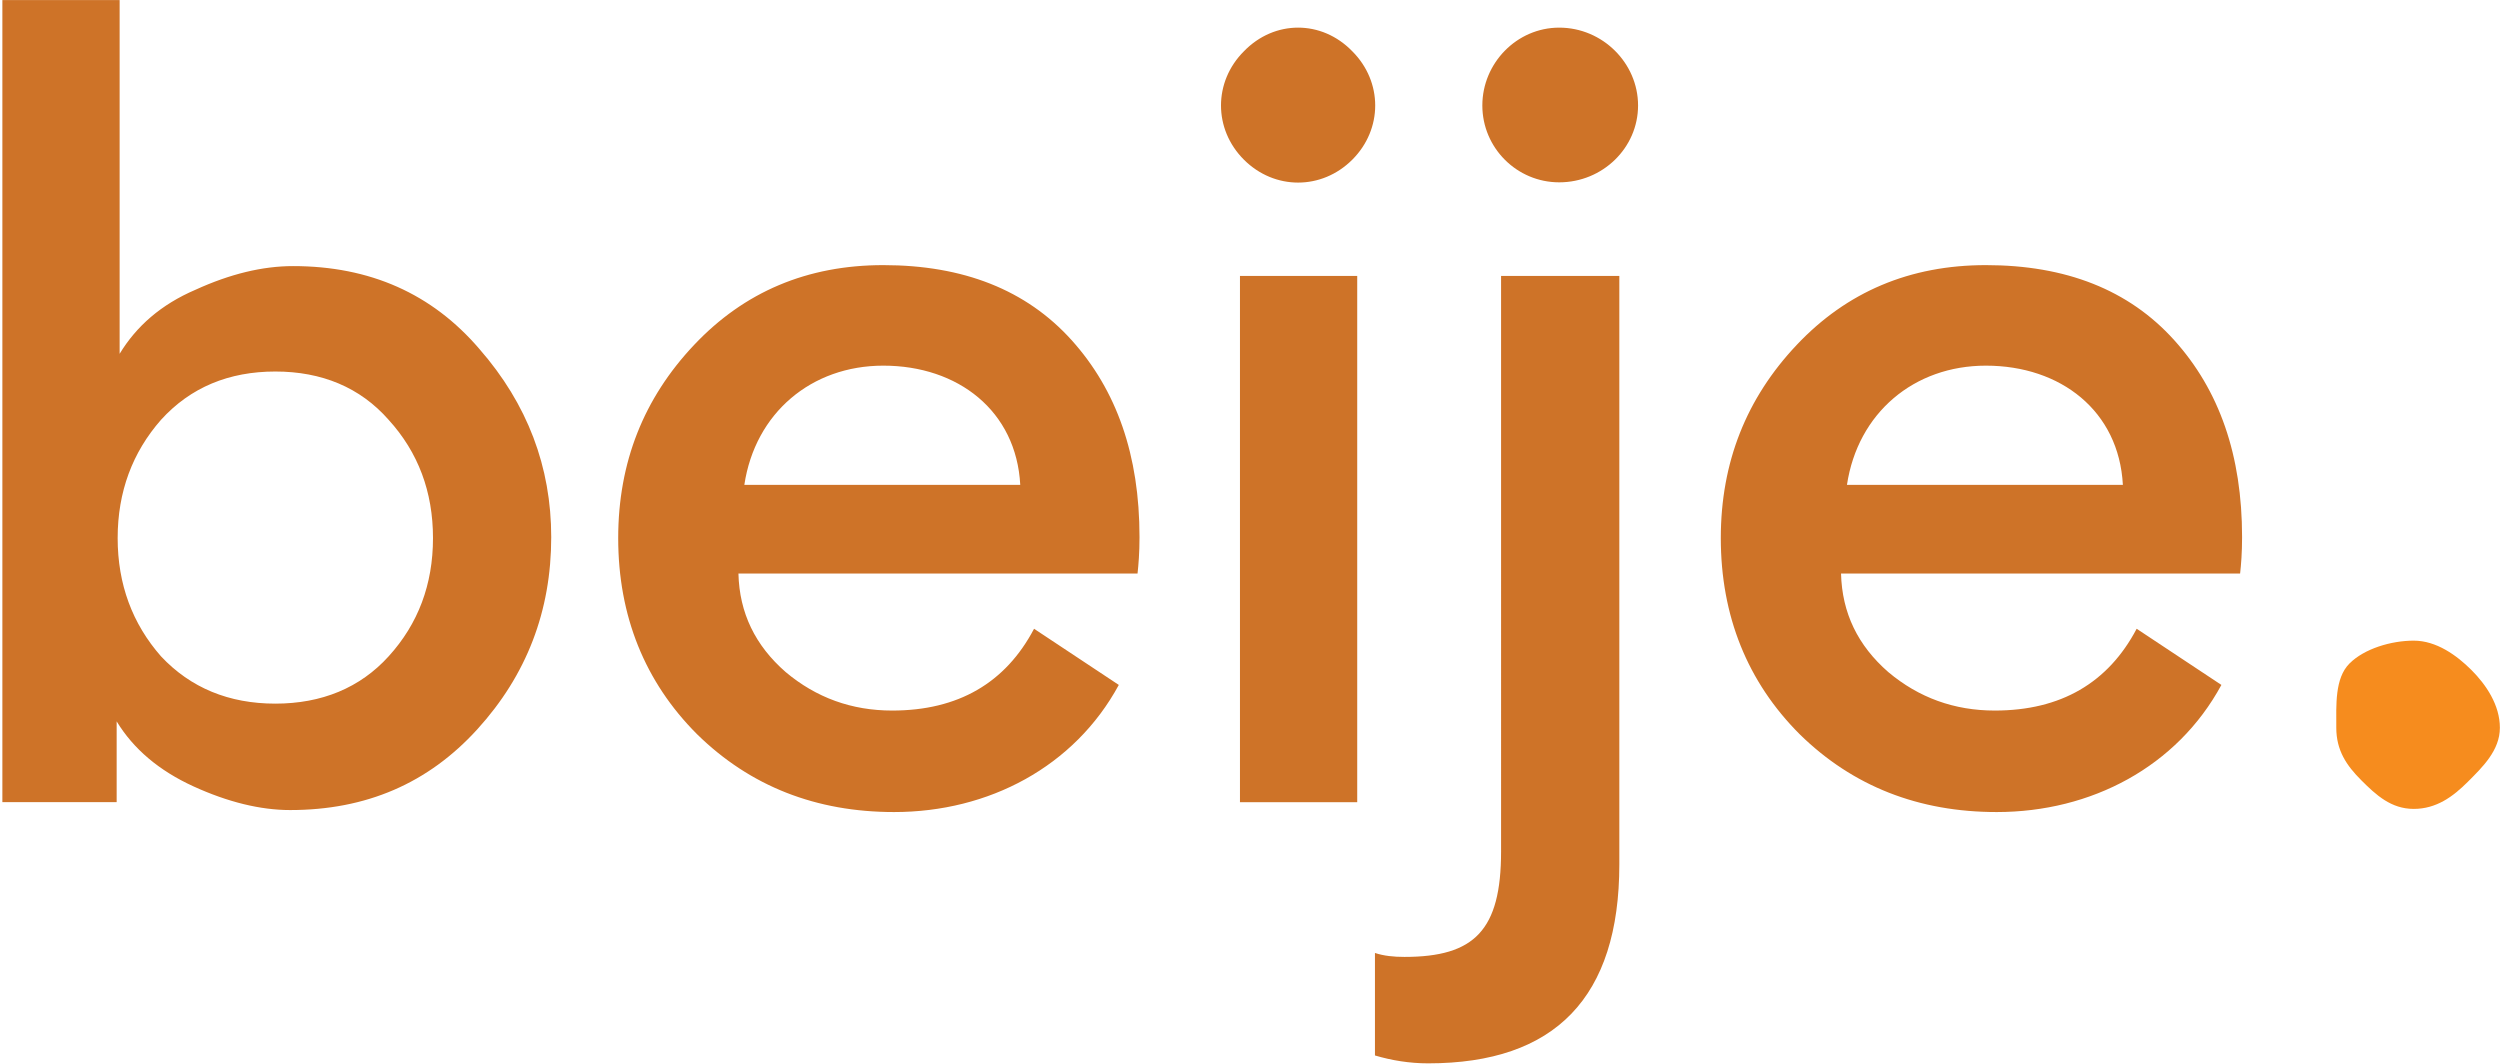 <svg id="beije_logo02_svg__Layer_1" xmlns="http://www.w3.org/2000/svg" x="0" y="0" viewBox="0 0 1001 426" xml:space="preserve" width="56.39" height="24" style="cursor: pointer;"><style>.beije_logo02_svg__st0{fill:#ce7328}</style><path class="beije_logo02_svg__st0" d="M191.13 291.98c-19.73 21.7-44.58 32.35-74.97 32.35-11.84 0-24.86-3.16-38.67-9.47-13.81-6.31-24.07-15-30.78-26.04v32.35H.95V0H47.9v141.65c6.71-11.05 16.57-19.73 30.38-25.65 13.81-6.31 26.83-9.47 39.06-9.47 30.78 0 55.64 11.05 74.57 33.14 19.34 22.1 28.8 47.35 28.8 75.36.01 29.61-9.85 55.25-29.58 76.95zM47.11 215.43c0 18.54 5.92 34.33 17.36 47.35 11.83 12.63 27.22 18.94 45.77 18.94 18.54 0 33.93-6.31 45.37-18.94 11.84-13.02 17.76-28.8 17.76-47.35s-5.92-34.33-17.76-47.35c-11.44-13.02-26.83-19.34-45.37-19.34-18.55 0-33.94 6.31-45.77 19.34-11.44 13.03-17.36 28.81-17.36 47.35zM295.67 229.64c.39 15.78 6.71 28.8 18.94 39.46 12.23 10.26 26.44 15.39 42.61 15.39 26.44 0 45.38-11.05 56.82-32.75l33.93 22.49c-17.76 32.75-52.08 50.9-89.96 50.9-31.17 0-57.61-10.26-78.91-31.17-20.91-20.91-31.57-47.35-31.57-78.52 0-30.38 10.26-56.03 30.38-77.34 20.12-21.31 45.37-31.96 75.76-31.96 31.96 0 57.21 9.87 75.36 29.99 18.15 20.13 27.23 46.17 27.23 78.91 0 6.31-.4 11.05-.79 14.6h-159.8zm2.36-35.51h110.48c-1.58-29.6-24.86-47.74-54.84-47.74-28.8 0-51.3 18.94-55.64 47.74zM498.06 20.52c12.23-12.63 31.17-12.63 43.4 0 12.23 12.23 12.23 31.17 0 43.4-12.23 12.23-31.17 12.23-43.4 0-12.23-12.23-12.23-31.17 0-43.4zm45.37 300.66h-46.95v-210.7h46.95v210.7zM648.38 110.48v235.56c0 53.27-25.65 79.71-76.55 79.71-7.5 0-14.6-1.18-21.3-3.16v-41.04c3.55 1.18 7.5 1.58 11.83 1.58 28.02 0 38.67-10.66 38.67-42.22V110.48h47.35zm7.5-68.26c0 16.97-14.2 30.77-31.57 30.77-16.97 0-30.78-13.81-30.78-30.77 0-16.97 13.81-31.17 30.78-31.17 17.36 0 31.57 14.2 31.57 31.17zM737.15 229.64c.4 15.78 6.71 28.8 18.94 39.46 12.23 10.26 26.43 15.39 42.61 15.39 26.43 0 45.37-11.05 56.82-32.75l33.93 22.49c-17.75 32.75-52.08 50.9-89.96 50.9-31.17 0-57.61-10.26-78.91-31.17-20.91-20.91-31.57-47.35-31.57-78.52 0-30.38 10.26-56.03 30.38-77.34 20.12-21.31 45.38-31.96 75.76-31.96 31.96 0 57.21 9.87 75.36 29.99 18.15 20.13 27.22 46.17 27.22 78.91 0 6.31-.39 11.05-.79 14.6H737.15zm2.37-35.51H850c-1.58-29.6-24.86-47.74-54.85-47.74-28.8 0-51.29 18.94-55.63 47.74z"></path><path d="M1000.95 291.38c0 9.05-6.91 15.72-12.84 21.65-5.93 5.93-12.6 10.84-21.65 10.84s-15.08-5.55-21.01-11.48c-5.93-5.93-10-11.96-10-21.01s-.65-19.8 5.28-25.73c5.93-5.93 16.68-9.15 25.73-9.15s17.18 5.84 23.11 11.77 11.38 14.06 11.38 23.11z" style="fill: rgb(246, 140, 30);"></path></svg>